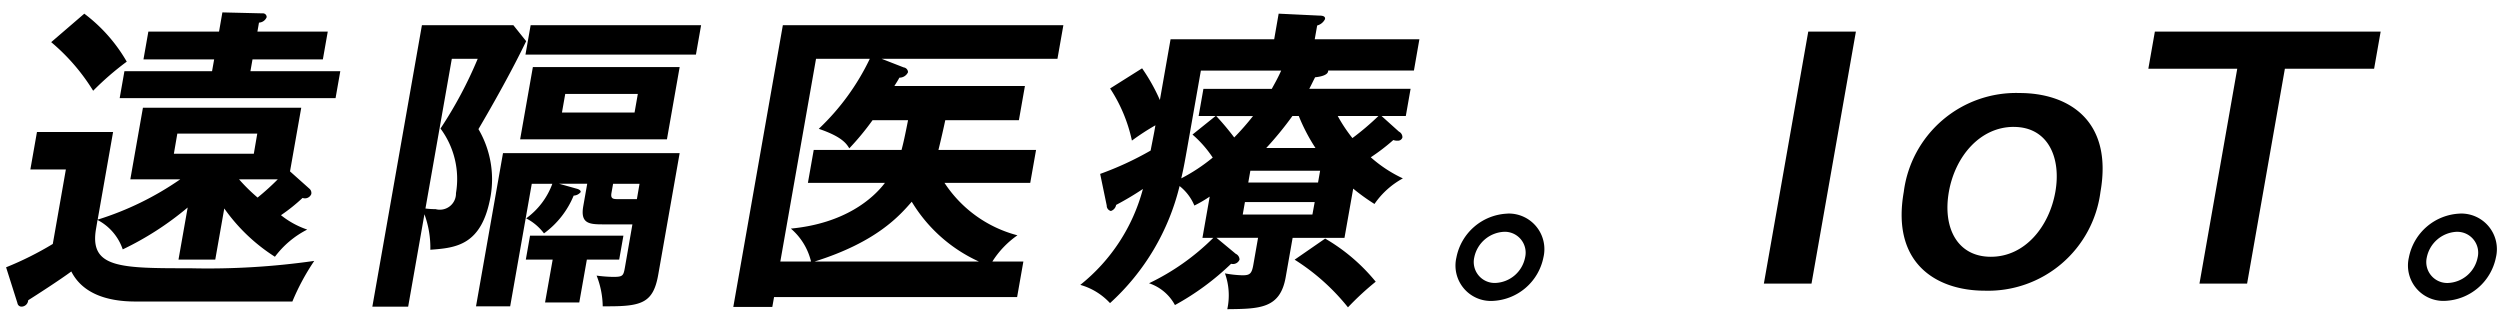 <svg xmlns="http://www.w3.org/2000/svg" width="172" height="22" viewBox="0 0 172 22">
  <defs>
    <style>
      .cls-1 {
        fill-rule: evenodd;
      }
    </style>
  </defs>
  <path id="超高速_大容量_多接続_常識をくつがえす通信規格_5G_今こそ_私たちは追求する_通信で_人の喜びをつくれるか_通信" data-name="超高速、大容量、多接続。 常識をくつがえす通信規格、5G。 今こそ、私たちは追求する。  通信で、人の喜びをつくれるか。 通信" class="cls-1" d="M17.462,10.578h-5.5L12.2,9.192h5.5ZM21.62,17.95a51.629,51.629,0,0,1-8.538.506c-4.8,0-6.953,0-6.472-2.728l0.1-.594a3.576,3.576,0,0,1,1.734,2.024,20.991,20.991,0,0,0,4.468-2.882l-0.632,3.586h2.53l0.62-3.52a12.4,12.4,0,0,0,3.485,3.323,6.378,6.378,0,0,1,2.222-1.87,5.948,5.948,0,0,1-1.806-.99,12.14,12.14,0,0,0,1.485-1.188,0.47,0.47,0,0,0,.6-0.264,0.385,0.385,0,0,0-.132-0.374l-1.331-1.188L20.726,7.41H9.834L8.966,12.339H12.4a20.844,20.844,0,0,1-5.681,2.772L7.78,9.082H2.543L2.089,11.657H4.532l-0.9,5.127A22.168,22.168,0,0,1,.419,18.39L1.2,20.854a0.282,0.282,0,0,0,.265.242,0.465,0.465,0,0,0,.474-0.44c0.494-.308,2.232-1.43,2.967-1.98,0.734,1.452,2.342,2.068,4.41,2.068h10.8A15.784,15.784,0,0,1,21.62,17.95Zm-2.51-5.611a17.363,17.363,0,0,1-1.387,1.254,12.059,12.059,0,0,1-1.275-1.254H19.11ZM23.087,6.75L23.412,4.9H17.229l0.143-.814h4.841l0.337-1.914H17.71l0.108-.616a0.6,0.6,0,0,0,.528-0.374A0.254,0.254,0,0,0,18.063.919L15.3,0.853,15.07,2.173H10.207L9.87,4.087h4.863L14.589,4.9H8.56L8.234,6.75H23.087ZM8.72,4.242A10.977,10.977,0,0,0,5.8.941L3.522,2.9A13.771,13.771,0,0,1,6.409,6.244,19.756,19.756,0,0,1,8.72,4.242Zm26.6-2.508H29.028L25.617,21.1h2.464l1.12-6.359a6.657,6.657,0,0,1,.406,2.442c1.762-.132,3.549-0.286,4.15-3.7a6.832,6.832,0,0,0-.84-4.6C33.953,7.124,35.27,4.77,36.2,2.833Zm-2.453,2.31a28.693,28.693,0,0,1-2.561,4.8,5.822,5.822,0,0,1,1.065,4.445,1.11,1.11,0,0,1-1.4,1.1,5.5,5.5,0,0,1-.7-0.044l1.814-10.3h1.782Zm3.641-2.31L36.152,3.757H47.88l0.356-2.024H36.509Zm7,13.708L43,18.368c-0.108.616-.142,0.682-0.824,0.682a9.687,9.687,0,0,1-1.129-.088,5.954,5.954,0,0,1,.42,2.112h0.4c2.31,0,3.083-.264,3.42-2.178l1.473-8.361H34.606L32.75,21.074H35.1l1.485-8.427H38a5.1,5.1,0,0,1-1.8,2.376,3.588,3.588,0,0,1,1.226,1.034,6.063,6.063,0,0,0,2.042-2.6,0.648,0.648,0,0,0,.483-0.242c0.012-.066-0.035-0.176-0.309-0.242l-1.174-.33H40.4l-0.271,1.54c-0.213,1.21.417,1.254,1.385,1.254h2Zm-3.133,2.42H42.6l0.291-1.65H36.467l-0.291,1.65h1.848L37.5,20.81h2.354ZM42.5,13.7c-0.352,0-.5-0.044-0.429-0.44l0.109-.616H44L43.818,13.7H42.5ZM36.661,4.616L35.785,9.588h10.1L46.76,4.616h-10.1Zm7.221,1.848L43.658,7.74H38.663l0.225-1.276h4.995Zm20.683,3.851c0.152-.616.336-1.408,0.47-2.046H70.1l0.415-2.354H61.534c0.093-.154.242-0.374,0.343-0.572a0.646,0.646,0,0,0,.594-0.374,0.337,0.337,0,0,0-.294-0.33l-1.524-.594h12.1l0.407-2.31h-19.3L50.451,21.118h2.684l0.12-.682H69.978l0.43-2.442H68.274A6.271,6.271,0,0,1,70,16.189a8.589,8.589,0,0,1-5.019-3.608h5.9l0.4-2.266H64.566Zm-8.581,0-0.4,2.266h5.3c-0.832,1.1-2.78,2.794-6.473,3.146A4.3,4.3,0,0,1,55.8,17.994H53.686l2.457-13.95h3.7a16.283,16.283,0,0,1-3.511,4.819c1.619,0.55,1.908,1.034,2.1,1.342a18.285,18.285,0,0,0,1.6-1.936h2.442c-0.212,1.078-.319,1.562-0.448,2.046H55.985Zm0.056,7.679c4.285-1.342,5.861-3.169,6.688-4.115a10.434,10.434,0,0,0,4.622,4.115H56.04Zm40.478-5.721a9.1,9.1,0,0,1-2.209-1.452,13.629,13.629,0,0,0,1.552-1.188,0.7,0.7,0,0,0,.3.044,0.31,0.31,0,0,0,.325-0.22,0.427,0.427,0,0,0-.238-0.4l-1.2-1.078h1.672l0.329-1.87H90.078c0.131-.242.2-0.4,0.4-0.792,0.224-.022.921-0.11,0.9-0.462h5.9L97.654,2.7h-7.2l0.167-.946a0.836,0.836,0,0,0,.54-0.44c0.039-.22-0.221-0.242-0.419-0.242l-2.771-.132L87.664,2.7H80.535L79.8,6.882A12.748,12.748,0,0,0,78.576,4.7l-2.2,1.386a10.545,10.545,0,0,1,1.5,3.587A16.341,16.341,0,0,1,79.493,8.62l-0.074.418c-0.035.2-.216,1.1-0.255,1.32a21.71,21.71,0,0,1-3.473,1.606l0.452,2.178a0.374,0.374,0,0,0,.286.374,0.532,0.532,0,0,0,.36-0.418A20.482,20.482,0,0,0,78.633,13a12.557,12.557,0,0,1-4.309,6.6,4.413,4.413,0,0,1,2.045,1.254A15.966,15.966,0,0,0,81.155,12.8a3.35,3.35,0,0,1,1.018,1.342,8.986,8.986,0,0,0,1.055-.616l-0.5,2.838h0.748a16.1,16.1,0,0,1-4.423,3.124,3.155,3.155,0,0,1,1.783,1.5A18.073,18.073,0,0,0,84.7,18.148a0.483,0.483,0,0,0,.579-0.286,0.441,0.441,0,0,0-.26-0.4l-1.325-1.1h2.86L86.23,18.214c-0.108.616-.238,0.726-0.744,0.726a7.43,7.43,0,0,1-1.209-.132,4.483,4.483,0,0,1,.16,2.464c2.248-.022,3.638-0.044,4.018-2.2l0.477-2.706H92.5l0.6-3.389a13.921,13.921,0,0,0,1.464,1.056A5.63,5.63,0,0,1,96.518,12.273Zm-5.837.286h-4.8l0.143-.814h4.8Zm-0.175-2.376H87.117a23.29,23.29,0,0,0,1.8-2.2h0.44A12.54,12.54,0,0,0,90.505,10.182Zm-0.212,4.577H85.5l0.151-.858h4.8Zm-2.15-9.9C87.888,5.43,87.668,5.8,87.5,6.112H82.795l-0.329,1.87h1.166L82.043,9.258a7.738,7.738,0,0,1,1.393,1.584,12.269,12.269,0,0,1-2.166,1.43c0.18-.77.226-1.034,0.656-3.477L82.62,4.858h5.523Zm6.689,3.124A18.211,18.211,0,0,1,93.046,9.5a10.468,10.468,0,0,1-1.009-1.518h2.794Zm-8.625,0a18.031,18.031,0,0,1-1.294,1.474,18.558,18.558,0,0,0-1.236-1.474h2.53Zm8.444,11.4a12.782,12.782,0,0,0-3.481-2.97l-2.1,1.452a14.8,14.8,0,0,1,3.669,3.279A19.5,19.5,0,0,1,94.65,19.38Zm9.073-4.687a3.733,3.733,0,0,0-3.523,3.015,2.434,2.434,0,0,0,2.465,2.992,3.729,3.729,0,0,0,3.52-2.992A2.45,2.45,0,0,0,103.723,14.693ZM103.5,15.947a1.436,1.436,0,0,1,1.428,1.76,2.173,2.173,0,0,1-2.048,1.76,1.44,1.44,0,0,1-1.45-1.76A2.2,2.2,0,0,1,103.5,15.947ZM127.686,2.173h-3.278l-3.054,17.338h3.278ZM138.954,6.4a7.786,7.786,0,0,0-7.974,6.8c-0.876,4.973,2.3,6.8,5.579,6.8a7.794,7.794,0,0,0,7.953-6.8C145.392,8.2,142.211,6.4,138.954,6.4Zm-0.41,2.332c2.376,0,3.276,2.134,2.865,4.467-0.414,2.354-2.063,4.467-4.439,4.467-2.31,0-3.322-2-2.888-4.467C134.512,10.755,136.233,8.73,138.544,8.73Zm9.711-6.557-0.449,2.552h6.117l-2.6,14.786H154.6l2.6-14.786h6.139l0.45-2.552H148.255Zm21,12.52a3.734,3.734,0,0,0-3.523,3.015A2.435,2.435,0,0,0,168.2,20.7a3.728,3.728,0,0,0,3.52-2.992A2.45,2.45,0,0,0,169.26,14.693Zm-0.22,1.254a1.437,1.437,0,0,1,1.428,1.76,2.174,2.174,0,0,1-2.049,1.76,1.441,1.441,0,0,1-1.45-1.76A2.2,2.2,0,0,1,169.04,15.947Z"/>
</svg>
